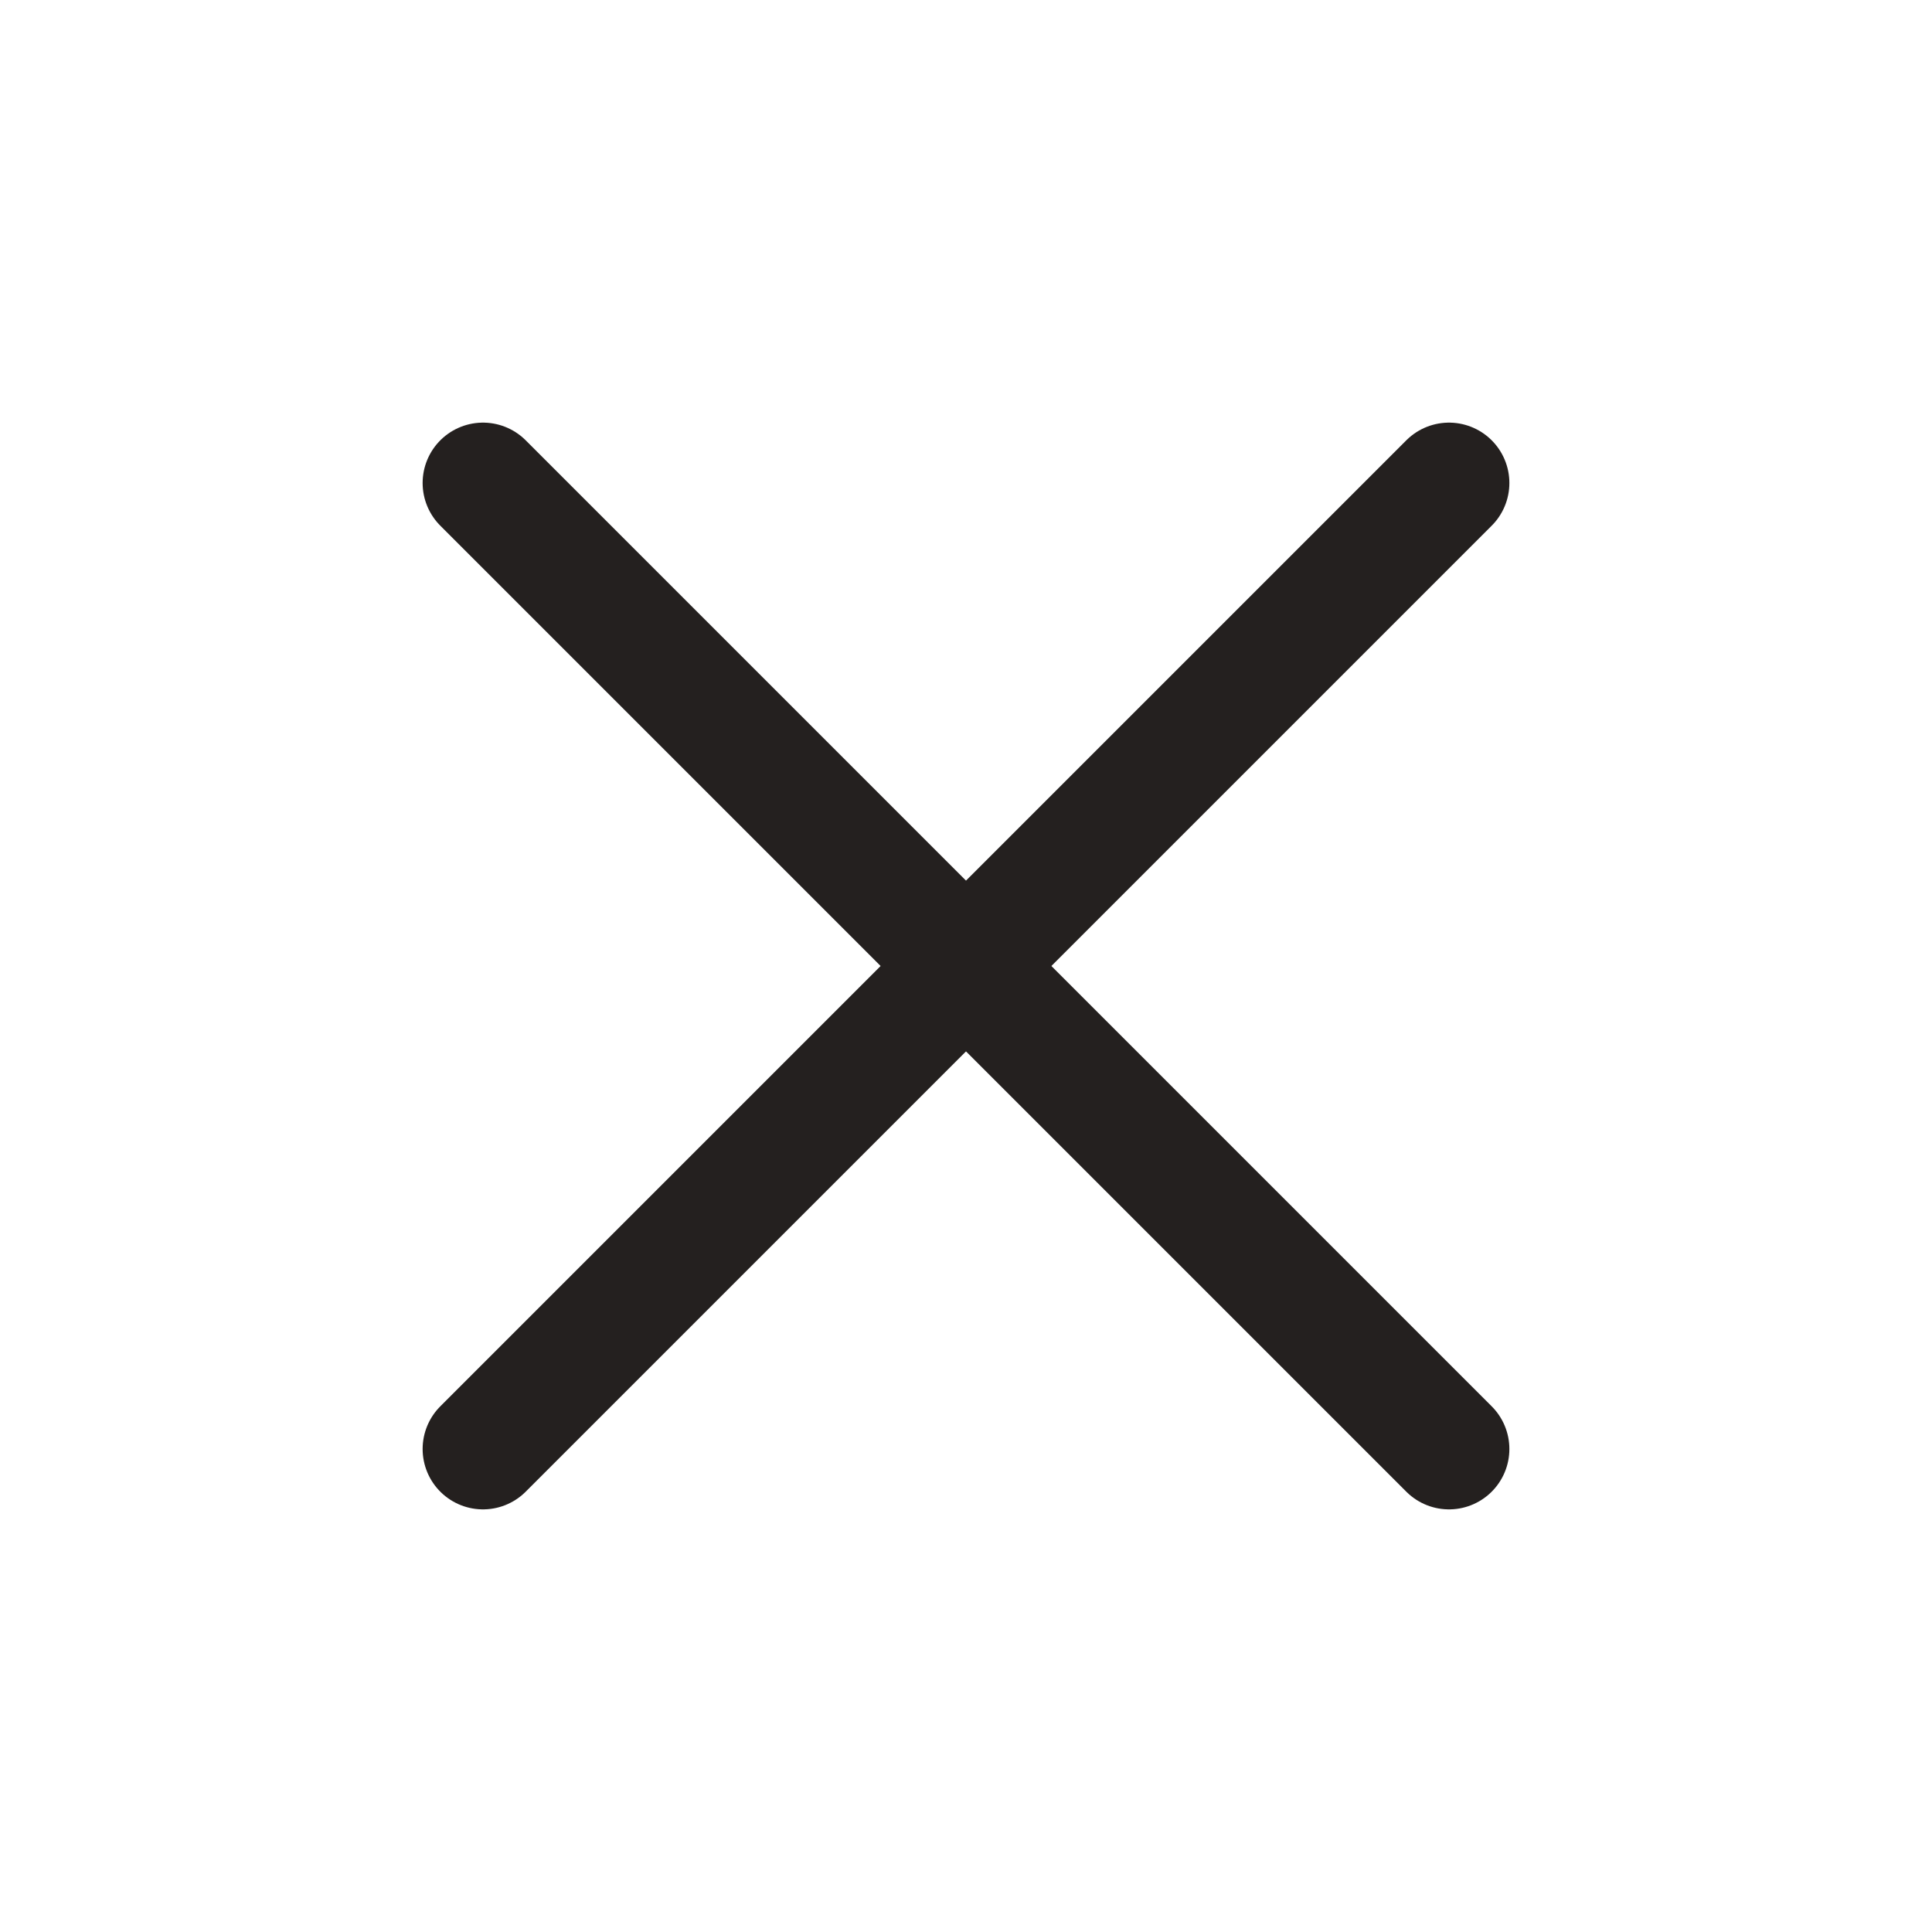 <svg width="24" height="24" viewBox="0 0 24 24" fill="none" xmlns="http://www.w3.org/2000/svg">
<path d="M18 6L6 18" stroke="#24201F" stroke-width="1.5" stroke-linecap="round" stroke-linejoin="round"/>
<path d="M6 6L18 18" stroke="#24201F" stroke-width="1.5" stroke-linecap="round" stroke-linejoin="round"/>
</svg>
